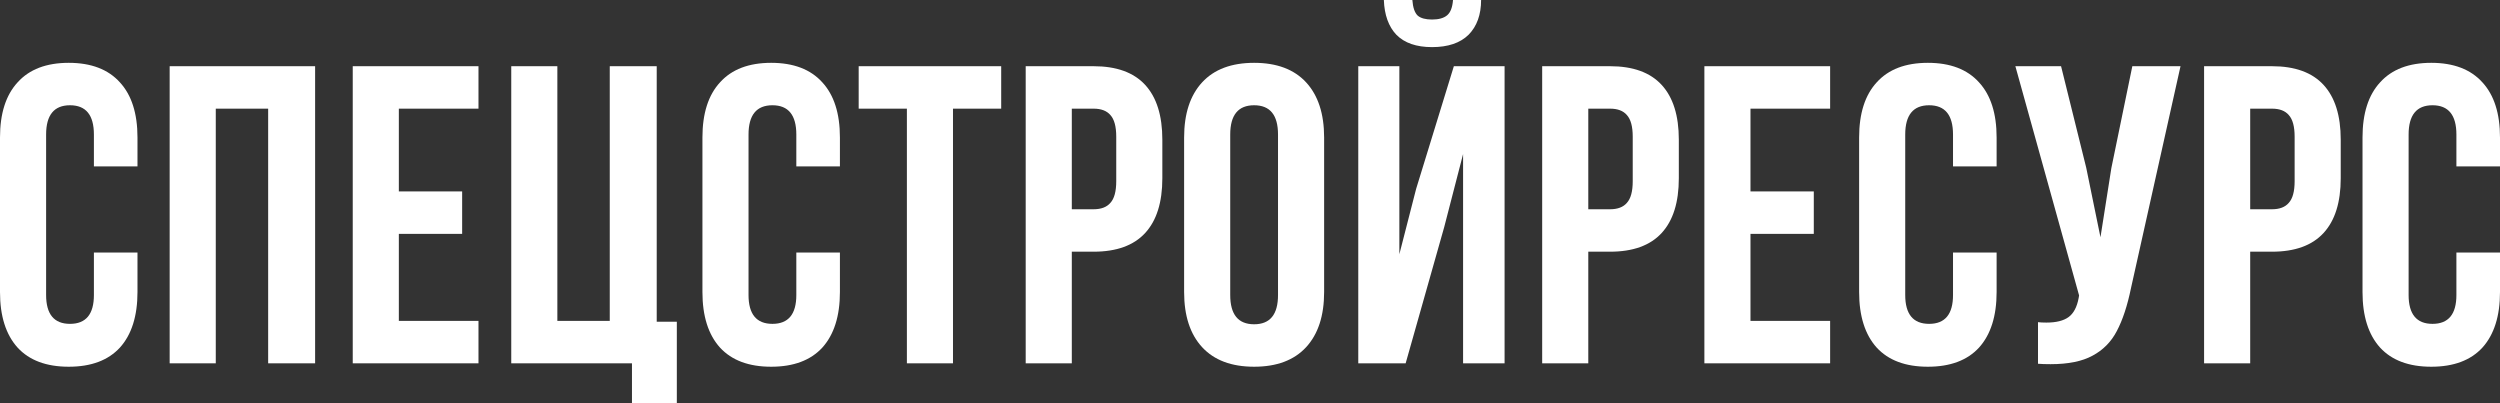 <?xml version="1.0" encoding="UTF-8"?> <svg xmlns="http://www.w3.org/2000/svg" width="155" height="25" viewBox="0 0 155 25" fill="none"><rect x="0" y="0" width="155" height="25" fill="#333333" stroke="none"/> <g clip-path="url(#clip0_186_69)"> <path d="M8.524 18.105C8.524 19.596 8.161 20.746 7.433 21.553C6.705 22.342 5.648 22.737 4.262 22.737C2.876 22.737 1.819 22.342 1.092 21.553C0.364 20.746 0 19.596 0 18.105V8.526C0 7.035 0.364 5.895 1.092 5.105C1.819 4.298 2.876 3.895 4.262 3.895C5.648 3.895 6.705 4.298 7.433 5.105C8.161 5.895 8.524 7.035 8.524 8.526V10.316H5.822V8.342C5.822 7.132 5.328 6.526 4.34 6.526C3.353 6.526 2.859 7.132 2.859 8.342V18.29C2.859 19.483 3.353 20.079 4.34 20.079C5.328 20.079 5.822 19.483 5.822 18.29V15.658H8.524V18.105Z" fill="white"></path> <path d="M10.519 22.526V4.105H19.537V22.526H16.626V6.737H13.378V22.526H10.519Z" fill="white"></path> <path d="M28.653 11.868V14.5H24.728V19.895H29.666V22.526H21.87V4.105H29.666V6.737H24.728V11.868H28.653Z" fill="white"></path> <path d="M34.556 4.105V19.895H37.805V4.105H40.716V19.947H41.963V25H39.182V22.526H31.698V4.105H34.556Z" fill="white"></path> <path d="M52.075 18.105C52.075 19.596 51.711 20.746 50.983 21.553C50.256 22.342 49.199 22.737 47.813 22.737C46.427 22.737 45.37 22.342 44.642 21.553C43.914 20.746 43.551 19.596 43.551 18.105V8.526C43.551 7.035 43.914 5.895 44.642 5.105C45.37 4.298 46.427 3.895 47.813 3.895C49.199 3.895 50.256 4.298 50.983 5.105C51.711 5.895 52.075 7.035 52.075 8.526V10.316H49.372V8.342C49.372 7.132 48.878 6.526 47.891 6.526C46.903 6.526 46.409 7.132 46.409 8.342V18.29C46.409 19.483 46.903 20.079 47.891 20.079C48.878 20.079 49.372 19.483 49.372 18.29V15.658H52.075V18.105Z" fill="white"></path> <path d="M62.074 4.105V6.737H59.085V22.526H56.227V6.737H53.238V4.105H62.074Z" fill="white"></path> <path d="M67.803 4.105C69.224 4.105 70.289 4.491 71 5.263C71.71 6.035 72.065 7.167 72.065 8.658V11.053C72.065 12.544 71.71 13.675 71 14.447C70.289 15.219 69.224 15.605 67.803 15.605H66.452V22.526H63.593V4.105H67.803ZM66.452 12.974H67.803C68.271 12.974 68.617 12.842 68.843 12.579C69.085 12.316 69.207 11.868 69.207 11.237V8.474C69.207 7.842 69.085 7.395 68.843 7.132C68.617 6.868 68.271 6.737 67.803 6.737H66.452V12.974Z" fill="white"></path> <path d="M73.415 8.526C73.415 7.053 73.788 5.912 74.533 5.105C75.278 4.298 76.352 3.895 77.756 3.895C79.159 3.895 80.233 4.298 80.978 5.105C81.723 5.912 82.096 7.053 82.096 8.526V18.105C82.096 19.579 81.723 20.719 80.978 21.526C80.233 22.333 79.159 22.737 77.756 22.737C76.352 22.737 75.278 22.333 74.533 21.526C73.788 20.719 73.415 19.579 73.415 18.105V8.526ZM76.274 18.29C76.274 19.5 76.768 20.105 77.756 20.105C78.743 20.105 79.237 19.5 79.237 18.29V8.342C79.237 7.132 78.743 6.526 77.756 6.526C76.768 6.526 76.274 7.132 76.274 8.342V18.29Z" fill="white"></path> <path d="M91.828 0H90.087C90.052 0.456 89.931 0.772 89.723 0.947C89.515 1.123 89.203 1.211 88.787 1.211C88.389 1.211 88.094 1.132 87.904 0.974C87.713 0.798 87.601 0.474 87.566 0H85.799C85.833 0.93 86.093 1.649 86.578 2.158C87.081 2.667 87.817 2.921 88.787 2.921C89.775 2.921 90.529 2.667 91.049 2.158C91.568 1.632 91.828 0.912 91.828 0ZM90.711 9.553L89.541 14.079L87.15 22.526H84.213V4.105H86.76V15.763L87.8 11.71L90.139 4.105H93.284V22.526H90.711V9.553Z" fill="white"></path> <path d="M99.825 4.105C101.246 4.105 102.312 4.491 103.022 5.263C103.732 6.035 104.087 7.167 104.087 8.658V11.053C104.087 12.544 103.732 13.675 103.022 14.447C102.312 15.219 101.246 15.605 99.825 15.605H98.474V22.526H95.615V4.105H99.825ZM98.474 12.974H99.825C100.293 12.974 100.64 12.842 100.865 12.579C101.107 12.316 101.229 11.868 101.229 11.237V8.474C101.229 7.842 101.107 7.395 100.865 7.132C100.64 6.868 100.293 6.737 99.825 6.737H98.474V12.974Z" fill="white"></path> <path d="M112.455 11.868V14.5H108.53V19.895H113.468V22.526H105.672V4.105H113.468V6.737H108.53V11.868H112.455Z" fill="white"></path> <path d="M123.79 18.105C123.79 19.596 123.426 20.746 122.698 21.553C121.971 22.342 120.914 22.737 119.528 22.737C118.142 22.737 117.085 22.342 116.357 21.553C115.63 20.746 115.266 19.596 115.266 18.105V8.526C115.266 7.035 115.63 5.895 116.357 5.105C117.085 4.298 118.142 3.895 119.528 3.895C120.914 3.895 121.971 4.298 122.698 5.105C123.426 5.895 123.79 7.035 123.79 8.526V10.316H121.087V8.342C121.087 7.132 120.593 6.526 119.606 6.526C118.618 6.526 118.124 7.132 118.124 8.342V18.29C118.124 19.483 118.618 20.079 119.606 20.079C120.593 20.079 121.087 19.483 121.087 18.29V15.658H123.79V18.105Z" fill="white"></path> <path d="M132.126 17.842C131.9 18.947 131.606 19.842 131.242 20.526C130.896 21.193 130.393 21.702 129.735 22.053C129.094 22.404 128.227 22.579 127.136 22.579C126.807 22.579 126.547 22.57 126.356 22.553V19.974C126.478 19.991 126.651 20 126.876 20C127.482 20 127.942 19.886 128.253 19.658C128.565 19.43 128.773 19.035 128.877 18.474L128.903 18.316L124.953 4.105H127.786L129.345 10.395L130.229 14.71L130.904 10.421L132.204 4.105H135.192L132.126 17.842Z" fill="white"></path> <path d="M140.863 4.105C142.284 4.105 143.35 4.491 144.06 5.263C144.77 6.035 145.125 7.167 145.125 8.658V11.053C145.125 12.544 144.77 13.675 144.06 14.447C143.35 15.219 142.284 15.605 140.863 15.605H139.512V22.526H136.653V4.105H140.863ZM139.512 12.974H140.863C141.331 12.974 141.678 12.842 141.903 12.579C142.145 12.316 142.267 11.868 142.267 11.237V8.474C142.267 7.842 142.145 7.395 141.903 7.132C141.678 6.868 141.331 6.737 140.863 6.737H139.512V12.974Z" fill="white"></path> <path d="M155 18.105C155 19.596 154.636 20.746 153.908 21.553C153.181 22.342 152.124 22.737 150.738 22.737C149.352 22.737 148.295 22.342 147.567 21.553C146.839 20.746 146.476 19.596 146.476 18.105V8.526C146.476 7.035 146.839 5.895 147.567 5.105C148.295 4.298 149.352 3.895 150.738 3.895C152.124 3.895 153.181 4.298 153.908 5.105C154.636 5.895 155 7.035 155 8.526V10.316H152.297V8.342C152.297 7.132 151.803 6.526 150.816 6.526C149.828 6.526 149.334 7.132 149.334 8.342V18.29C149.334 19.483 149.828 20.079 150.816 20.079C151.803 20.079 152.297 19.483 152.297 18.29V15.658H155V18.105Z" fill="white"></path> </g> <defs> <clipPath id="clip0_186_69"> <rect width="155" height="25" fill="white"></rect> </clipPath> </defs> </svg> 